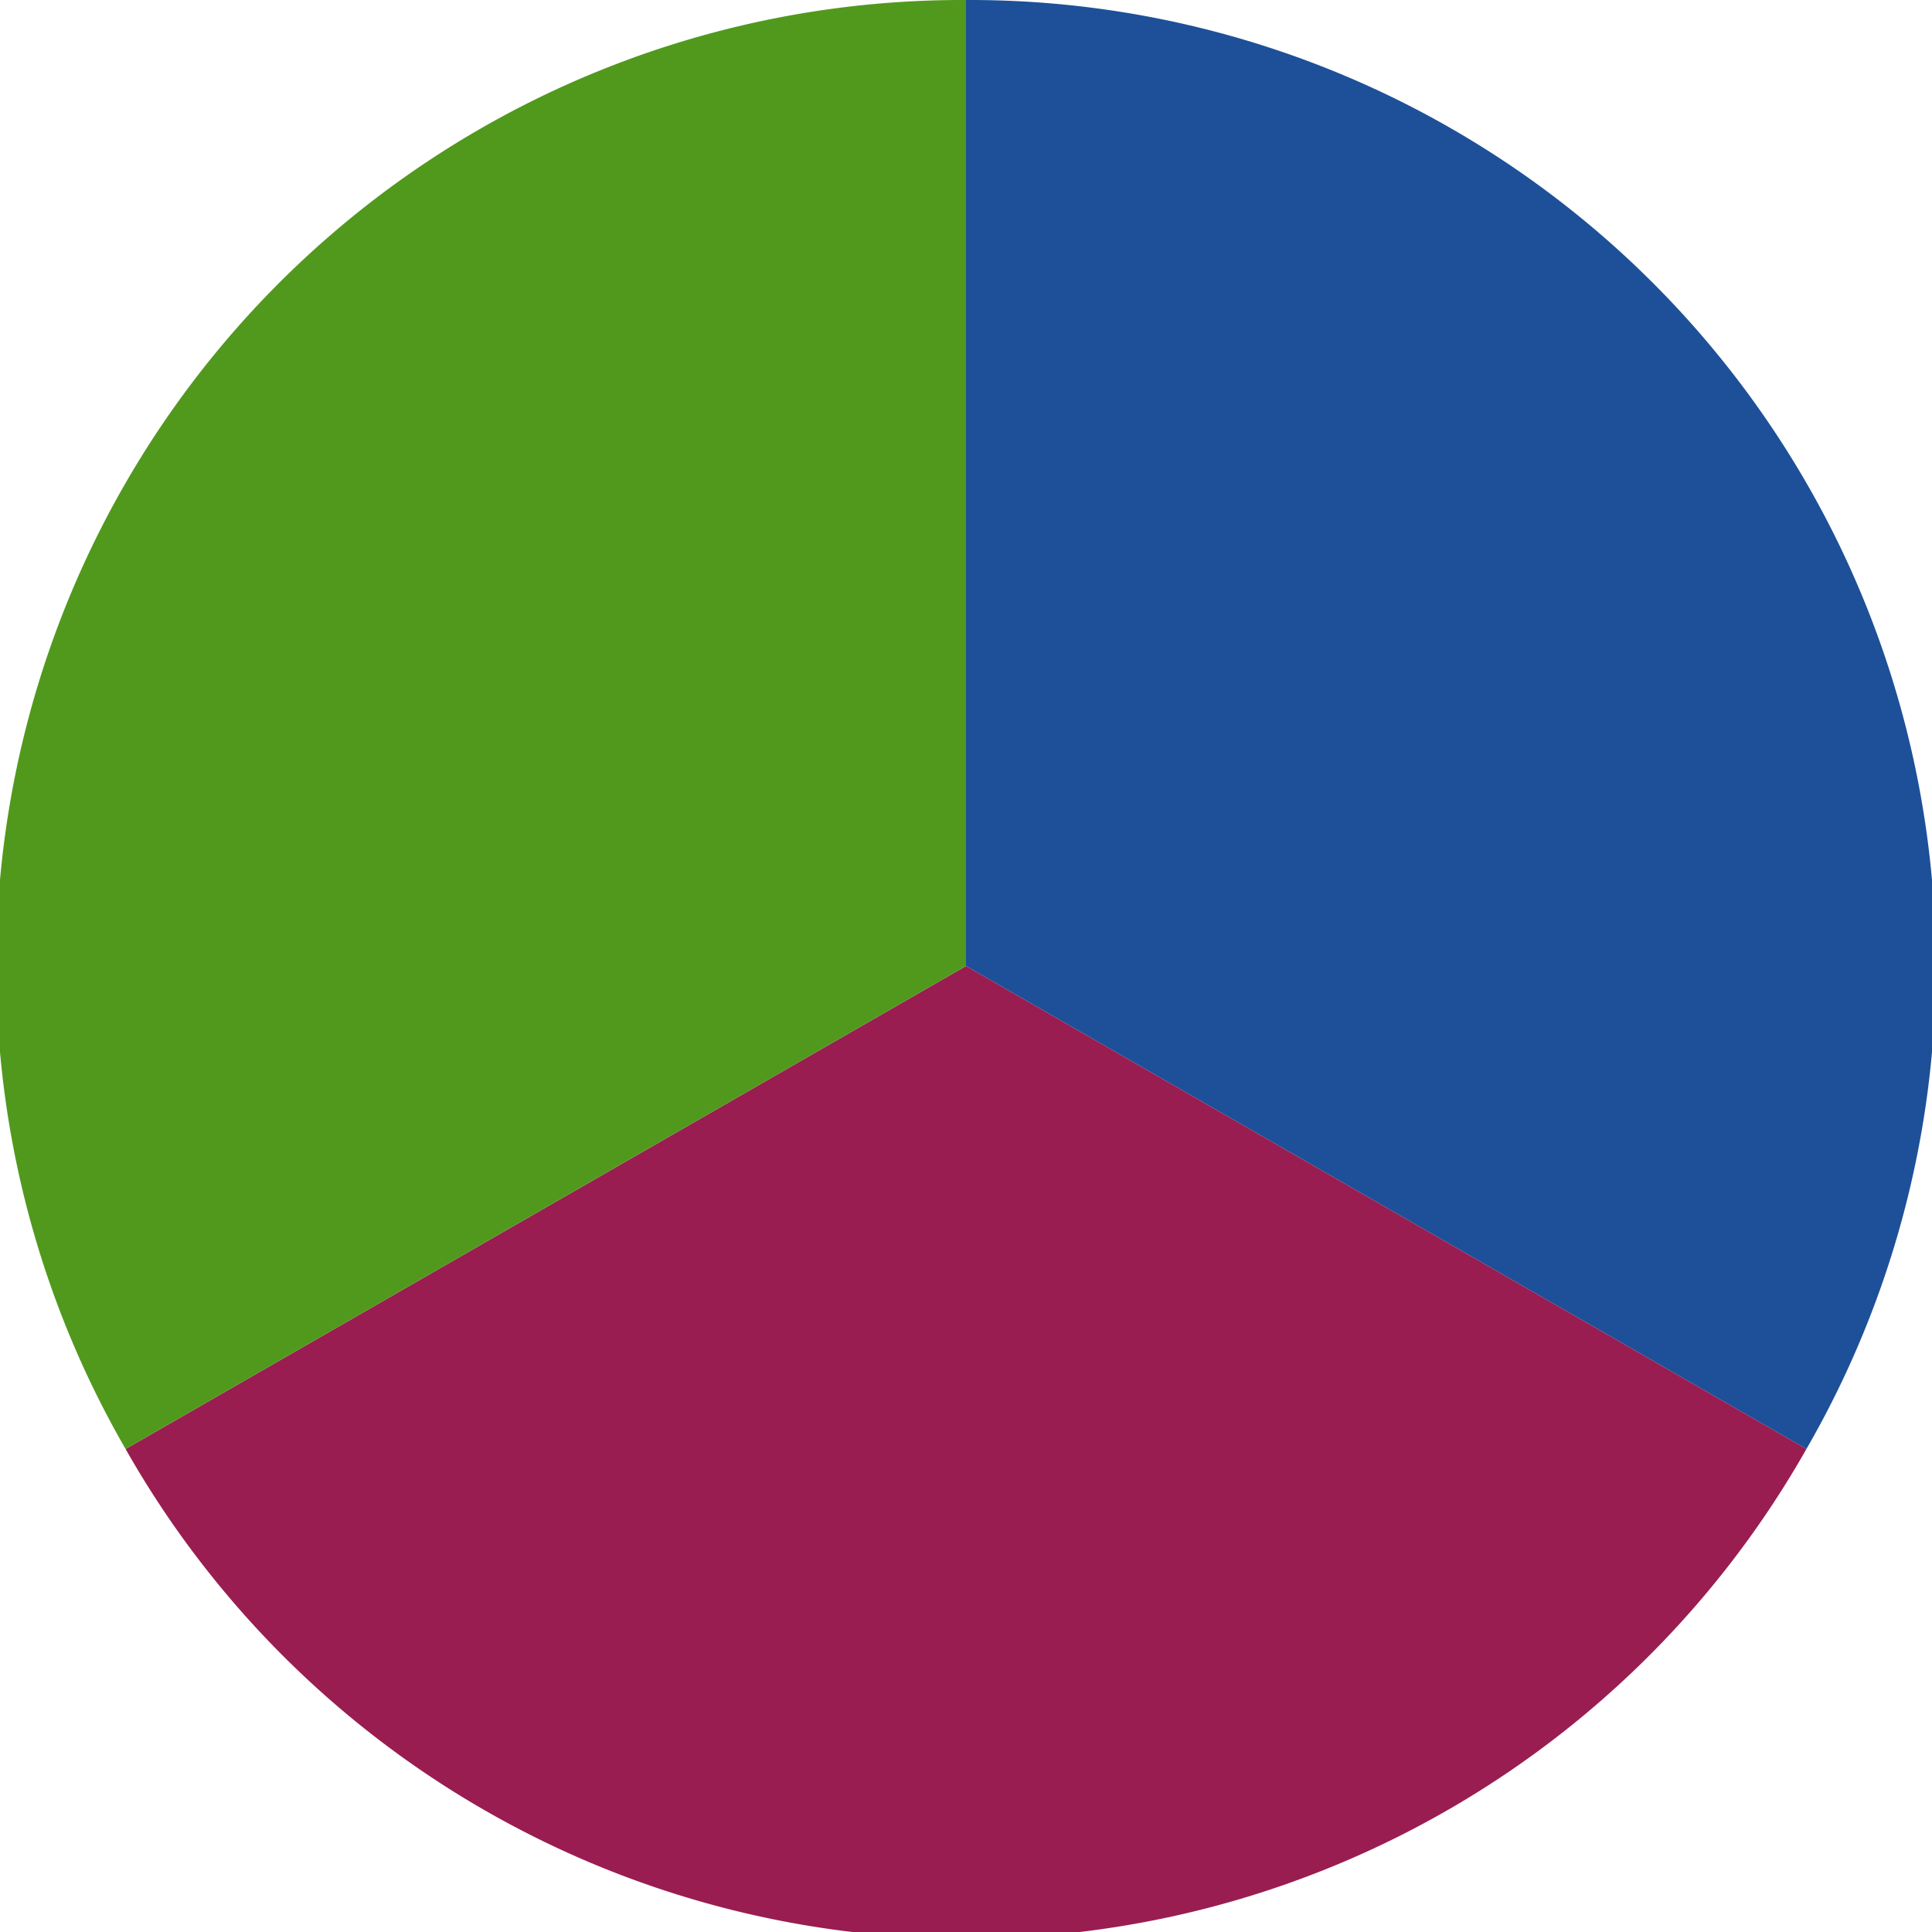 <?xml version="1.0" standalone="no"?>
<svg width="500" height="500" viewBox="-1 -1 2 2" xmlns="http://www.w3.org/2000/svg">
        <path d="M 0 -1 
             A 1,1 0 0,1 0.87 0.5             L 0,0
             z" fill="#1d5099" />
            <path d="M 0.87 0.5 
             A 1,1 0 0,1 -0.87 0.5             L 0,0
             z" fill="#991d51" />
            <path d="M -0.87 0.5 
             A 1,1 0 0,1 -0 -1             L 0,0
             z" fill="#51991d" />
    </svg>
